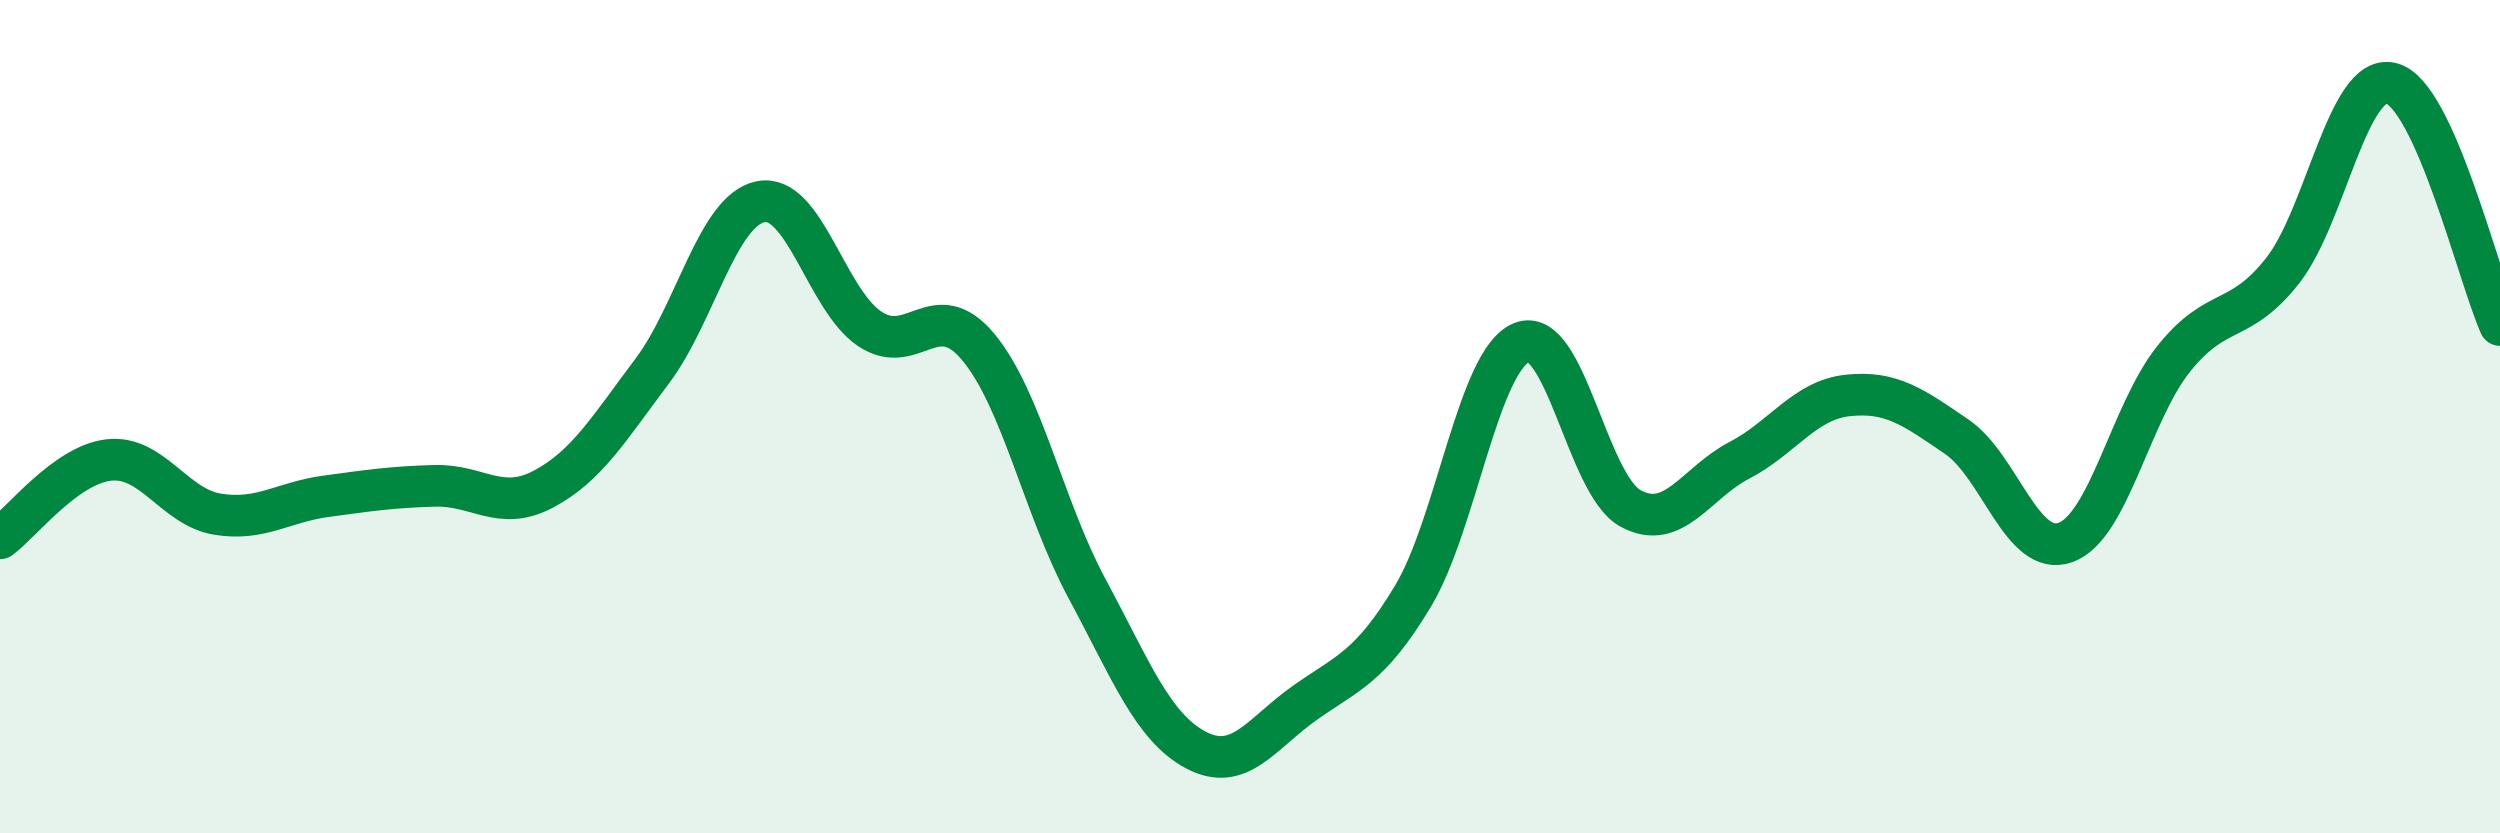 
    <svg width="60" height="20" viewBox="0 0 60 20" xmlns="http://www.w3.org/2000/svg">
      <path
        d="M 0,12.92 C 0.52,12.54 1.57,11.16 2.61,11.04 C 3.65,10.92 4.18,12.17 5.22,12.34 C 6.26,12.51 6.79,12.05 7.83,11.91 C 8.87,11.77 9.39,11.69 10.43,11.66 C 11.47,11.63 12,12.29 13.04,11.74 C 14.08,11.19 14.61,10.29 15.65,8.91 C 16.69,7.53 17.22,5.04 18.26,4.84 C 19.3,4.64 19.83,7.19 20.87,7.89 C 21.91,8.59 22.44,7.08 23.48,8.33 C 24.52,9.58 25.05,12.2 26.09,14.13 C 27.13,16.06 27.66,17.45 28.7,18 C 29.74,18.55 30.26,17.62 31.3,16.88 C 32.34,16.14 32.87,16.04 33.91,14.31 C 34.95,12.58 35.48,8.64 36.52,8.22 C 37.56,7.8 38.09,11.63 39.13,12.2 C 40.17,12.77 40.7,11.59 41.74,11.05 C 42.78,10.51 43.31,9.6 44.35,9.49 C 45.39,9.38 45.92,9.77 46.96,10.48 C 48,11.19 48.53,13.39 49.57,13.02 C 50.61,12.65 51.13,9.91 52.17,8.61 C 53.21,7.31 53.74,7.82 54.78,6.5 C 55.82,5.18 56.35,1.74 57.39,2 C 58.43,2.26 59.48,6.64 60,7.8L60 20L0 20Z"
        fill="#008740"
        opacity="0.1"
        stroke-linecap="round"
        stroke-linejoin="round"
      />
      <path
        d="M 0,12.92 C 0.52,12.54 1.57,11.16 2.61,11.04 C 3.65,10.92 4.18,12.17 5.22,12.34 C 6.26,12.51 6.79,12.05 7.83,11.91 C 8.87,11.77 9.39,11.69 10.43,11.66 C 11.47,11.63 12,12.29 13.04,11.74 C 14.08,11.19 14.61,10.29 15.65,8.91 C 16.69,7.53 17.22,5.04 18.26,4.84 C 19.3,4.64 19.83,7.19 20.87,7.89 C 21.91,8.59 22.44,7.08 23.48,8.33 C 24.52,9.58 25.05,12.2 26.09,14.13 C 27.13,16.06 27.66,17.45 28.7,18 C 29.74,18.55 30.26,17.62 31.3,16.88 C 32.34,16.14 32.87,16.04 33.91,14.31 C 34.95,12.58 35.48,8.64 36.52,8.22 C 37.56,7.8 38.09,11.63 39.13,12.2 C 40.17,12.77 40.7,11.59 41.74,11.05 C 42.78,10.51 43.31,9.6 44.35,9.49 C 45.39,9.38 45.92,9.77 46.96,10.48 C 48,11.19 48.53,13.39 49.57,13.02 C 50.61,12.65 51.13,9.91 52.17,8.61 C 53.21,7.31 53.74,7.82 54.78,6.5 C 55.82,5.18 56.35,1.74 57.39,2 C 58.43,2.26 59.48,6.64 60,7.8"
        stroke="#008740"
        stroke-width="1"
        fill="none"
        stroke-linecap="round"
        stroke-linejoin="round"
      />
    </svg>
  